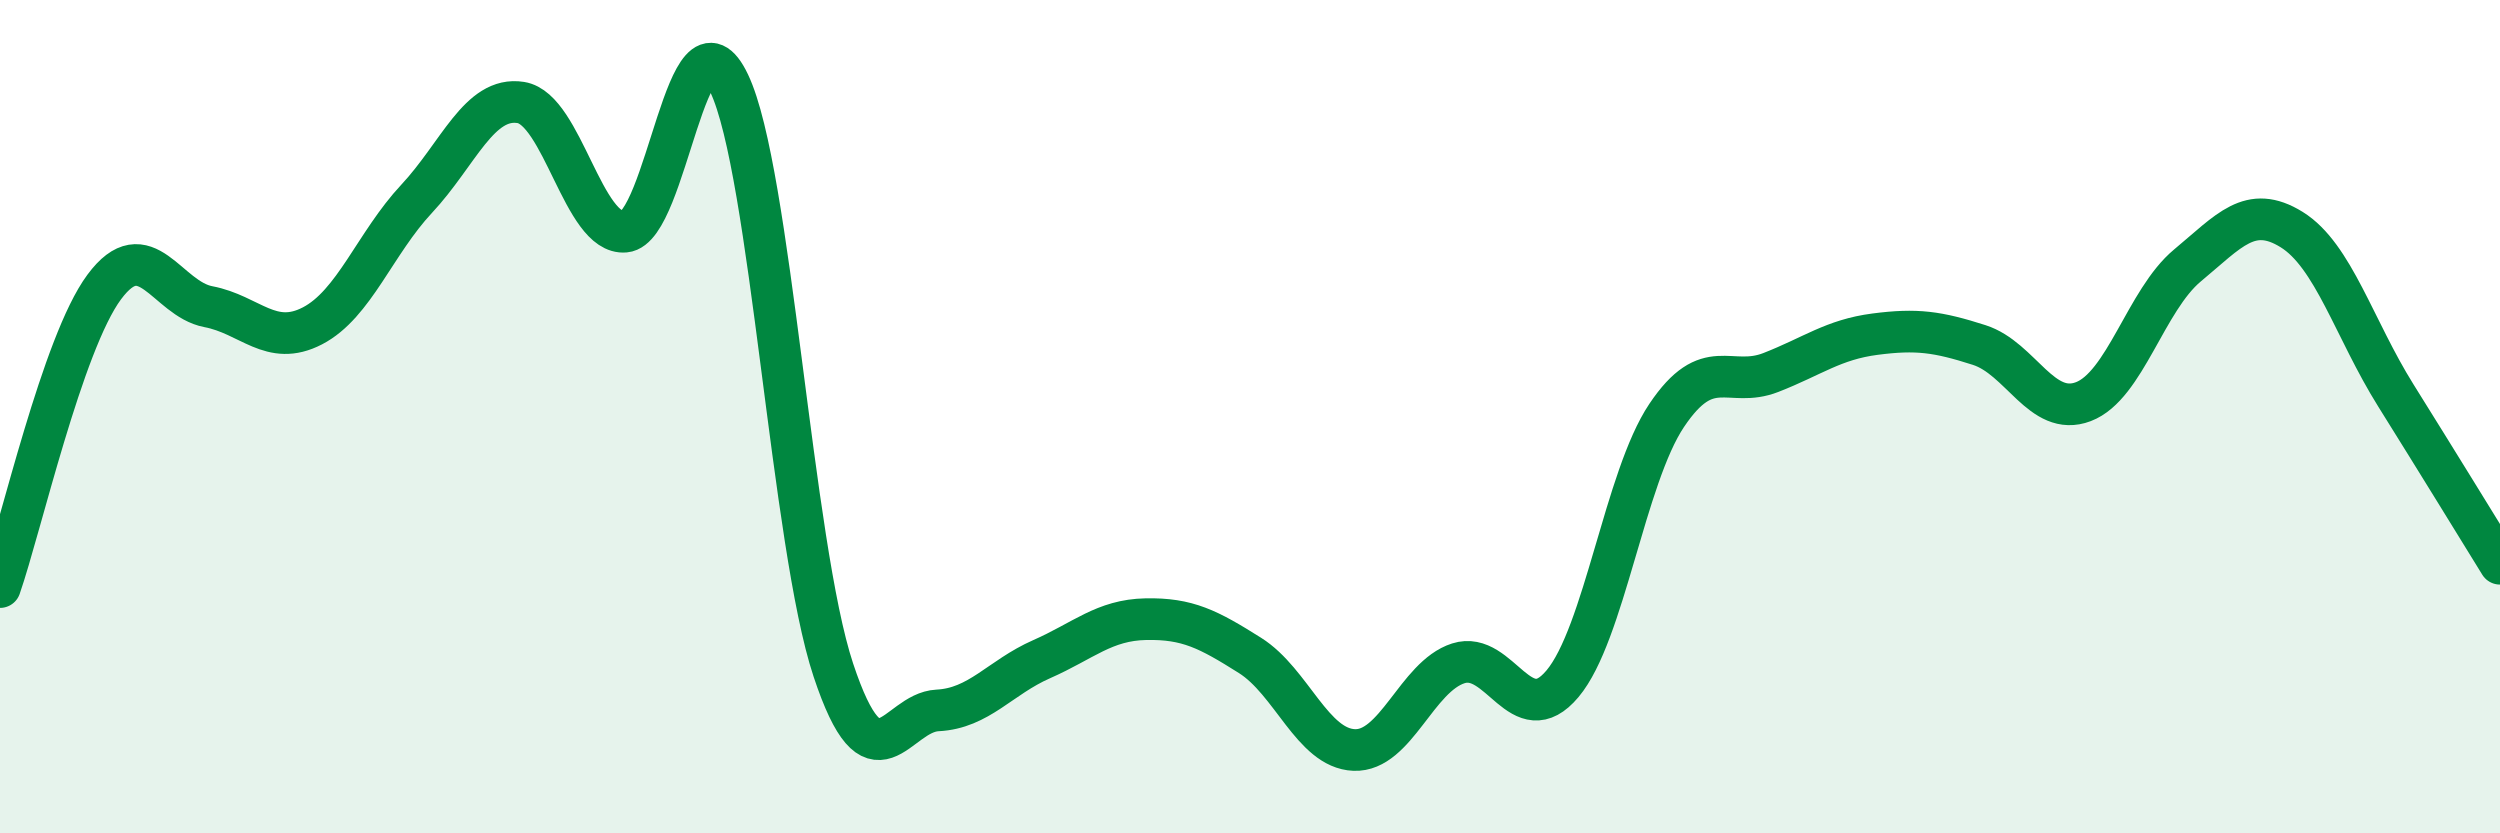 
    <svg width="60" height="20" viewBox="0 0 60 20" xmlns="http://www.w3.org/2000/svg">
      <path
        d="M 0,14.09 C 0.5,12.65 1.5,8.24 2.5,6.89 C 3.5,5.54 4,7.17 5,7.36 C 6,7.55 6.5,8.34 7.5,7.82 C 8.5,7.3 9,5.84 10,4.77 C 11,3.7 11.5,2.3 12.5,2.46 C 13.5,2.62 14,5.65 15,5.56 C 16,5.47 16.5,-0.1 17.5,2 C 18.5,4.1 19,13.07 20,16.08 C 21,19.09 21.5,17.1 22.5,17.05 C 23.5,17 24,16.26 25,15.82 C 26,15.38 26.5,14.88 27.5,14.86 C 28.5,14.84 29,15.1 30,15.73 C 31,16.36 31.5,17.96 32.5,18 C 33.5,18.04 34,16.24 35,15.92 C 36,15.6 36.5,17.6 37.5,16.41 C 38.5,15.22 39,11.46 40,9.97 C 41,8.48 41.5,9.33 42.5,8.94 C 43.5,8.55 44,8.15 45,8.02 C 46,7.89 46.5,7.96 47.5,8.28 C 48.5,8.6 49,10.02 50,9.64 C 51,9.26 51.5,7.2 52.5,6.37 C 53.5,5.54 54,4.89 55,5.51 C 56,6.13 56.5,7.89 57.5,9.49 C 58.5,11.09 59.5,12.72 60,13.53L60 20L0 20Z"
        fill="#008740"
        opacity="0.1"
        stroke-linecap="round"
        stroke-linejoin="round"
      />
      <path
        d="M 0,14.09 C 0.5,12.65 1.5,8.24 2.5,6.89 C 3.5,5.54 4,7.17 5,7.36 C 6,7.55 6.5,8.34 7.5,7.82 C 8.5,7.3 9,5.84 10,4.77 C 11,3.7 11.5,2.3 12.5,2.46 C 13.5,2.62 14,5.65 15,5.56 C 16,5.47 16.5,-0.1 17.5,2 C 18.5,4.1 19,13.07 20,16.08 C 21,19.09 21.5,17.1 22.5,17.05 C 23.5,17 24,16.26 25,15.82 C 26,15.38 26.5,14.88 27.5,14.86 C 28.5,14.84 29,15.1 30,15.73 C 31,16.36 31.5,17.96 32.5,18 C 33.5,18.04 34,16.24 35,15.92 C 36,15.6 36.5,17.6 37.5,16.41 C 38.5,15.22 39,11.46 40,9.97 C 41,8.48 41.5,9.33 42.5,8.94 C 43.5,8.55 44,8.15 45,8.02 C 46,7.89 46.5,7.96 47.5,8.28 C 48.5,8.6 49,10.02 50,9.64 C 51,9.26 51.5,7.2 52.5,6.37 C 53.5,5.54 54,4.89 55,5.51 C 56,6.13 56.5,7.89 57.5,9.49 C 58.5,11.09 59.5,12.72 60,13.53"
        stroke="#008740"
        stroke-width="1"
        fill="none"
        stroke-linecap="round"
        stroke-linejoin="round"
      />
    </svg>
  